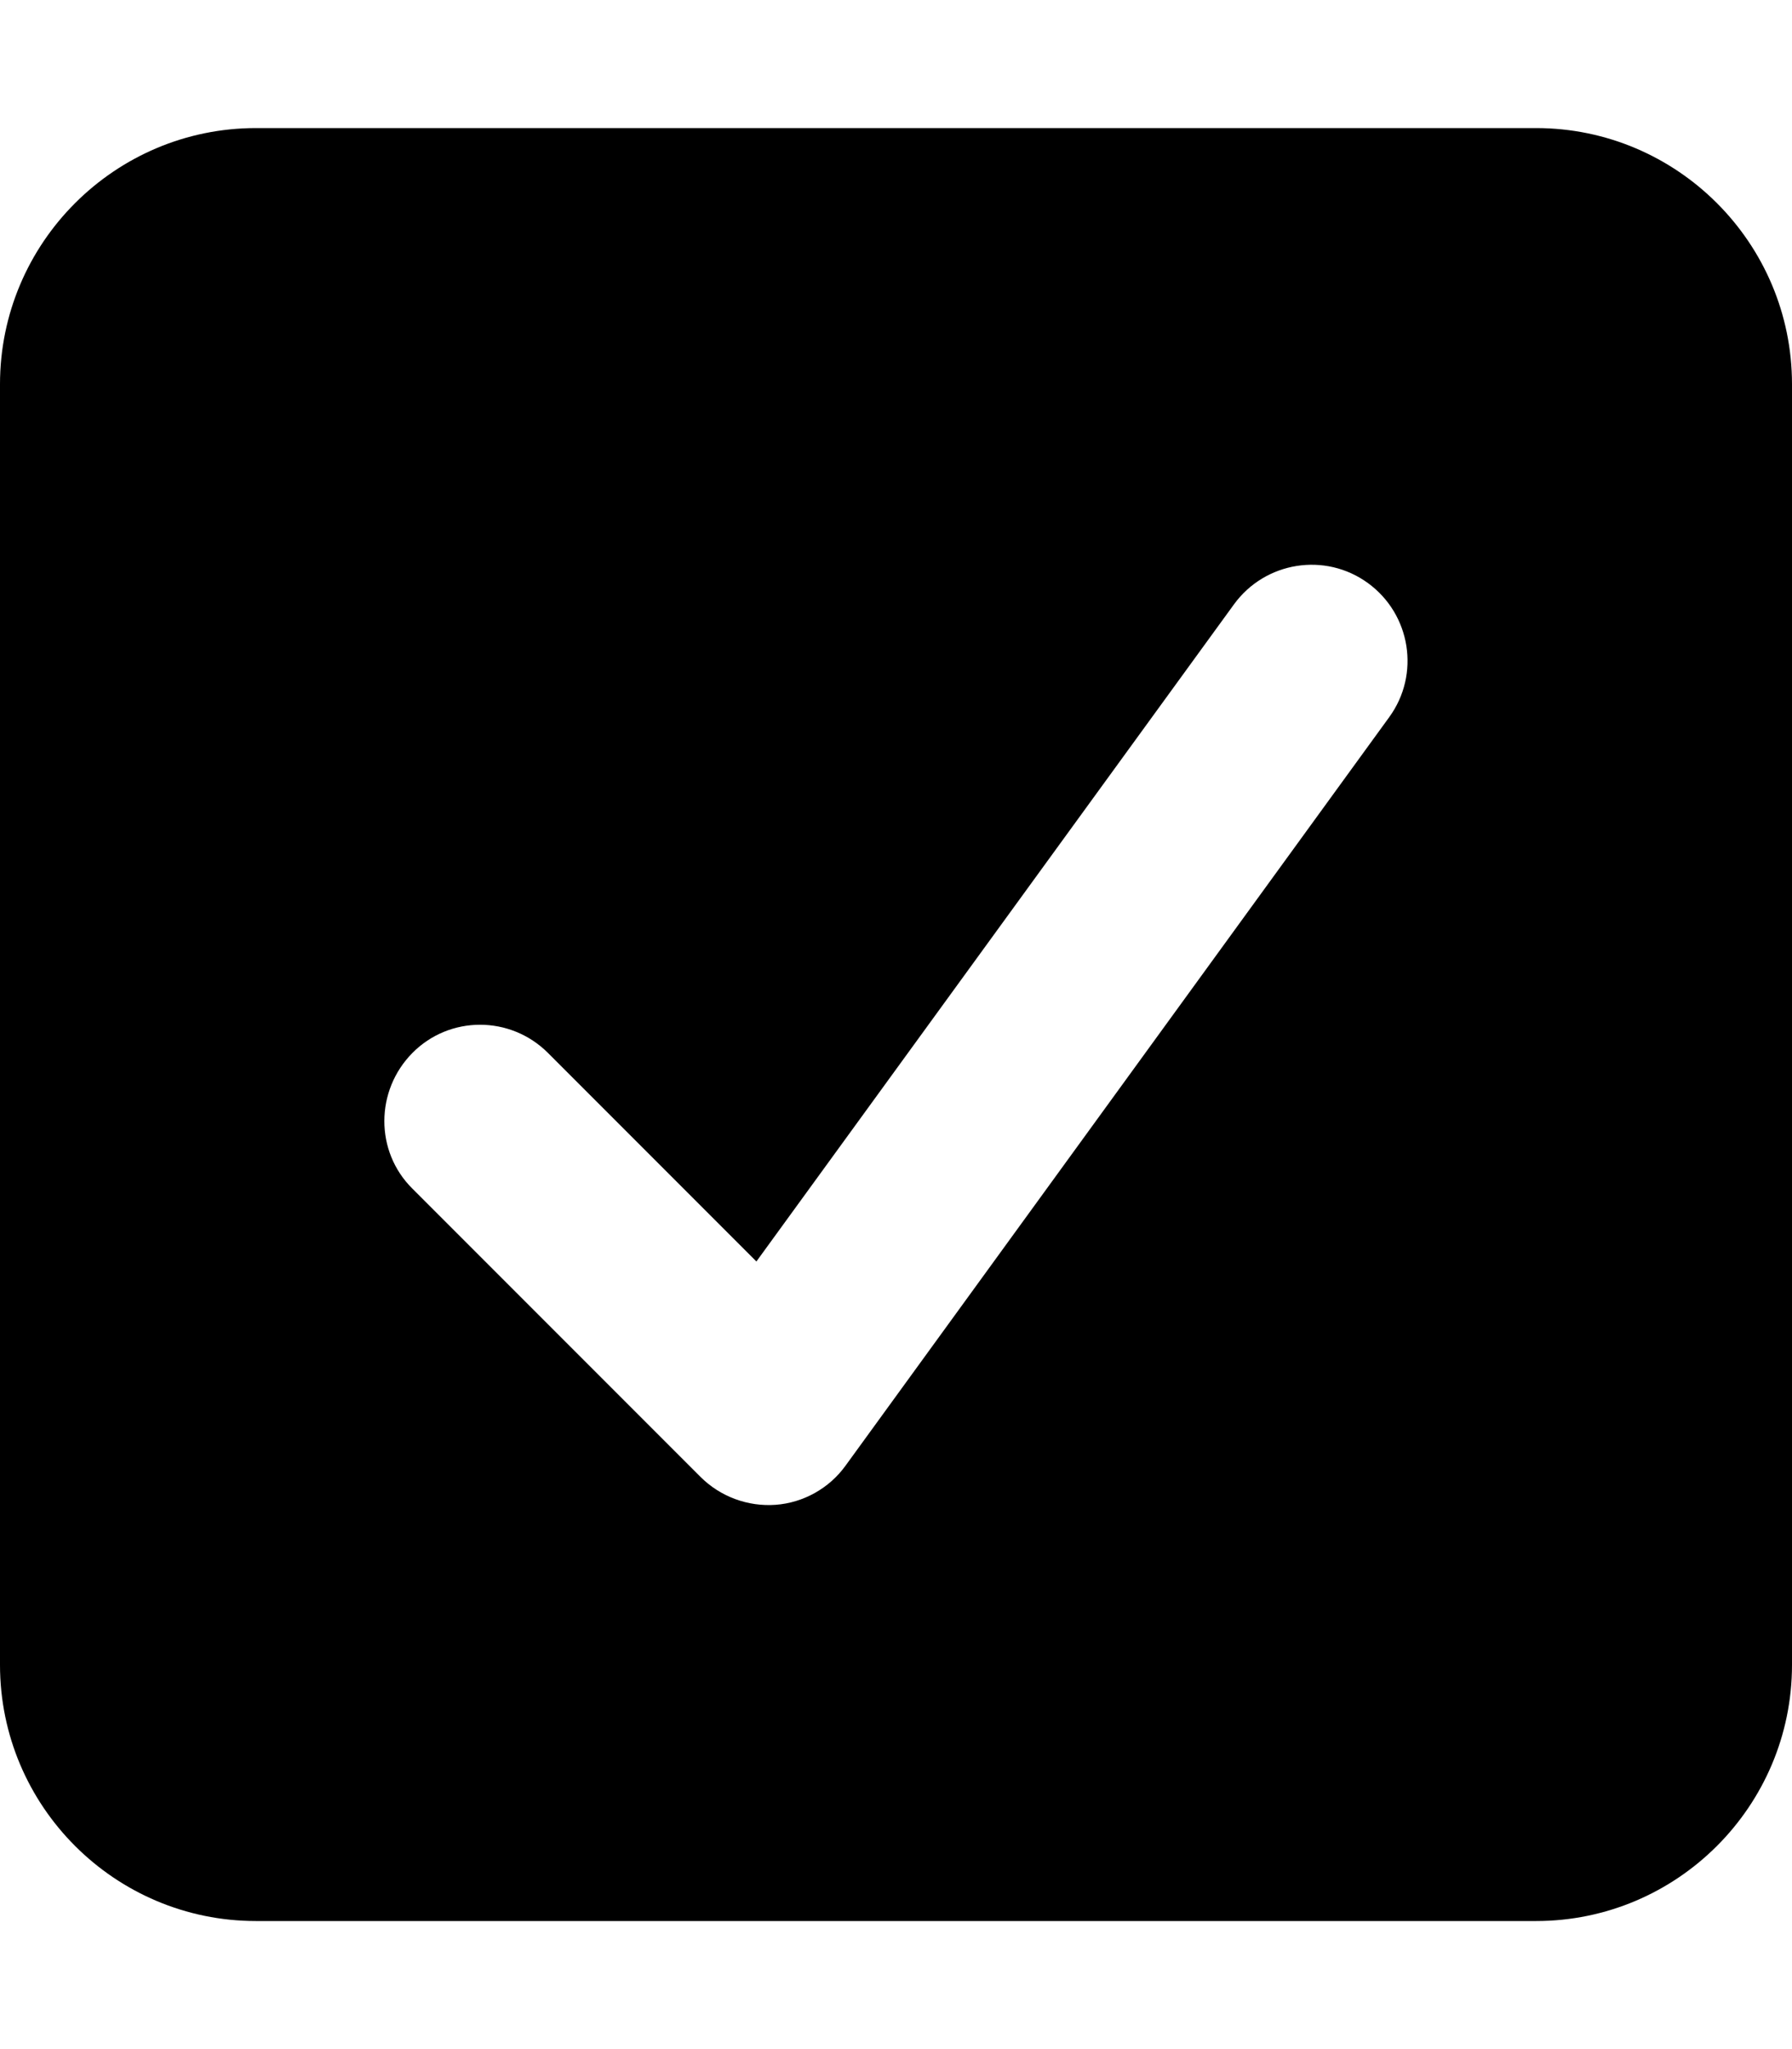 <svg xmlns="http://www.w3.org/2000/svg" viewBox="0 0 448 512"><!--! Font Awesome Free 7.0.1 by @fontawesome - https://fontawesome.com License - https://fontawesome.com/license/free (Icons: CC BY 4.0, Fonts: SIL OFL 1.1, Code: MIT License) Copyright 2025 Fonticons, Inc. --><path fill="currentColor" d="M384 32c35.3 0 64 28.7 64 64l0 320c0 35.3-28.7 64-64 64L64 480c-35.3 0-64-28.7-64-64L0 96C0 60.7 28.7 32 64 32l320 0zM342 145.7c-10.7-7.8-25.7-5.4-33.5 5.3L189.1 315.2 137 263.1c-9.4-9.4-24.6-9.4-33.9 0s-9.4 24.6 0 33.9l72 72c5 5 11.9 7.5 18.8 7s13.4-4.1 17.5-9.8L347.3 179.2c7.8-10.7 5.4-25.7-5.3-33.5z"/></svg>